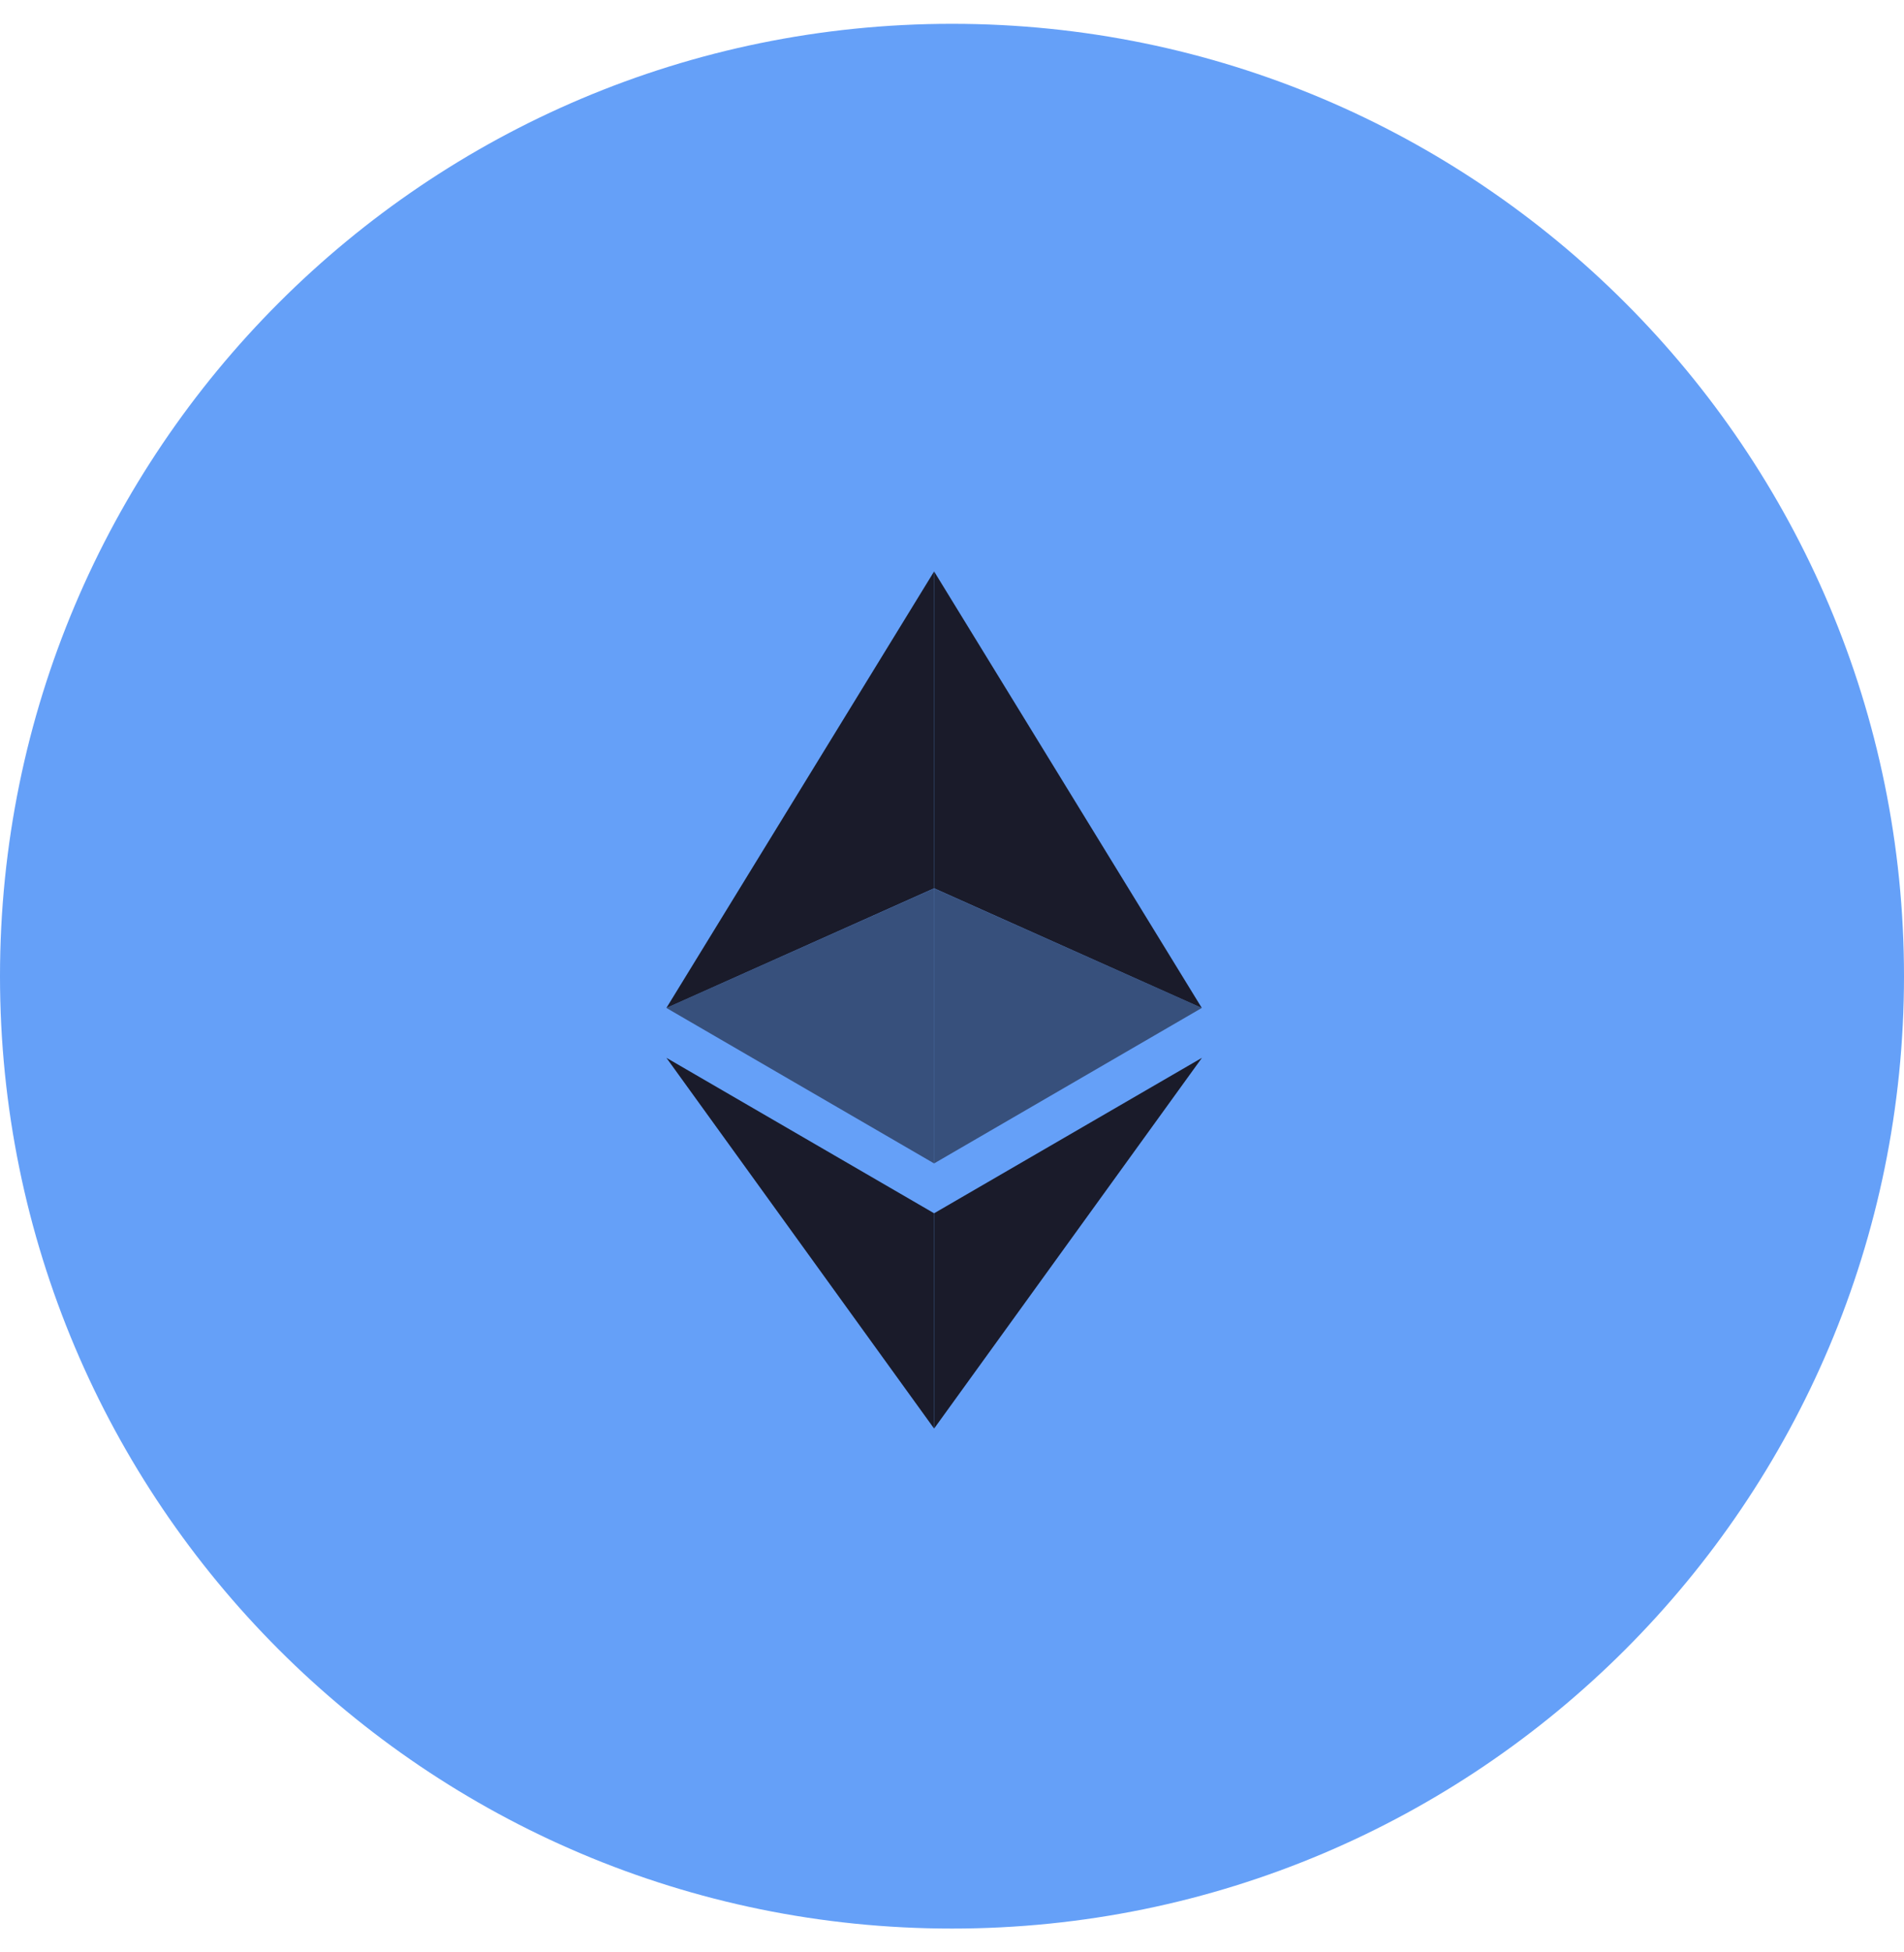 <svg width="40" height="41" viewBox="0 0 40 41" fill="none" xmlns="http://www.w3.org/2000/svg">
  <g clip-path="url(#clip0)">
    <path d="M20 40.5C31.046 40.5 40 31.546 40 20.5C40 9.454 31.046 0.5 20 0.5C8.954 0.5 0 9.454 0 20.5C0 31.546 8.954 40.5 20 40.5Z" fill="#65A0F8"/>
  </g>
  <path d="M19.624 12V18.654L25.248 21.167L19.624 12Z" fill="#1A1B2A"/>
  <path d="M19.624 12L14 21.167L19.624 18.654V12Z" fill="#1A1B2A"/>
  <path d="M19.624 25.479V30L25.251 22.214L19.624 25.479Z" fill="#1A1B2A"/>
  <path d="M19.624 30V25.479L14 22.214L19.624 30Z" fill="#1A1B2A"/>
  <path d="M19.624 24.432L25.248 21.167L19.624 18.657V24.432Z" fill="#1A1B2A" fill-opacity="0.6"/>
  <path d="M14 21.167L19.624 24.432V18.657L14 21.167Z" fill="#1A1B2A" fill-opacity="0.6"/>
  <defs>
    <clipPath id="clip0">
      <rect width="40" height="40" fill="white" transform="translate(0 0.5)"/>
    </clipPath>
  </defs>
</svg>
